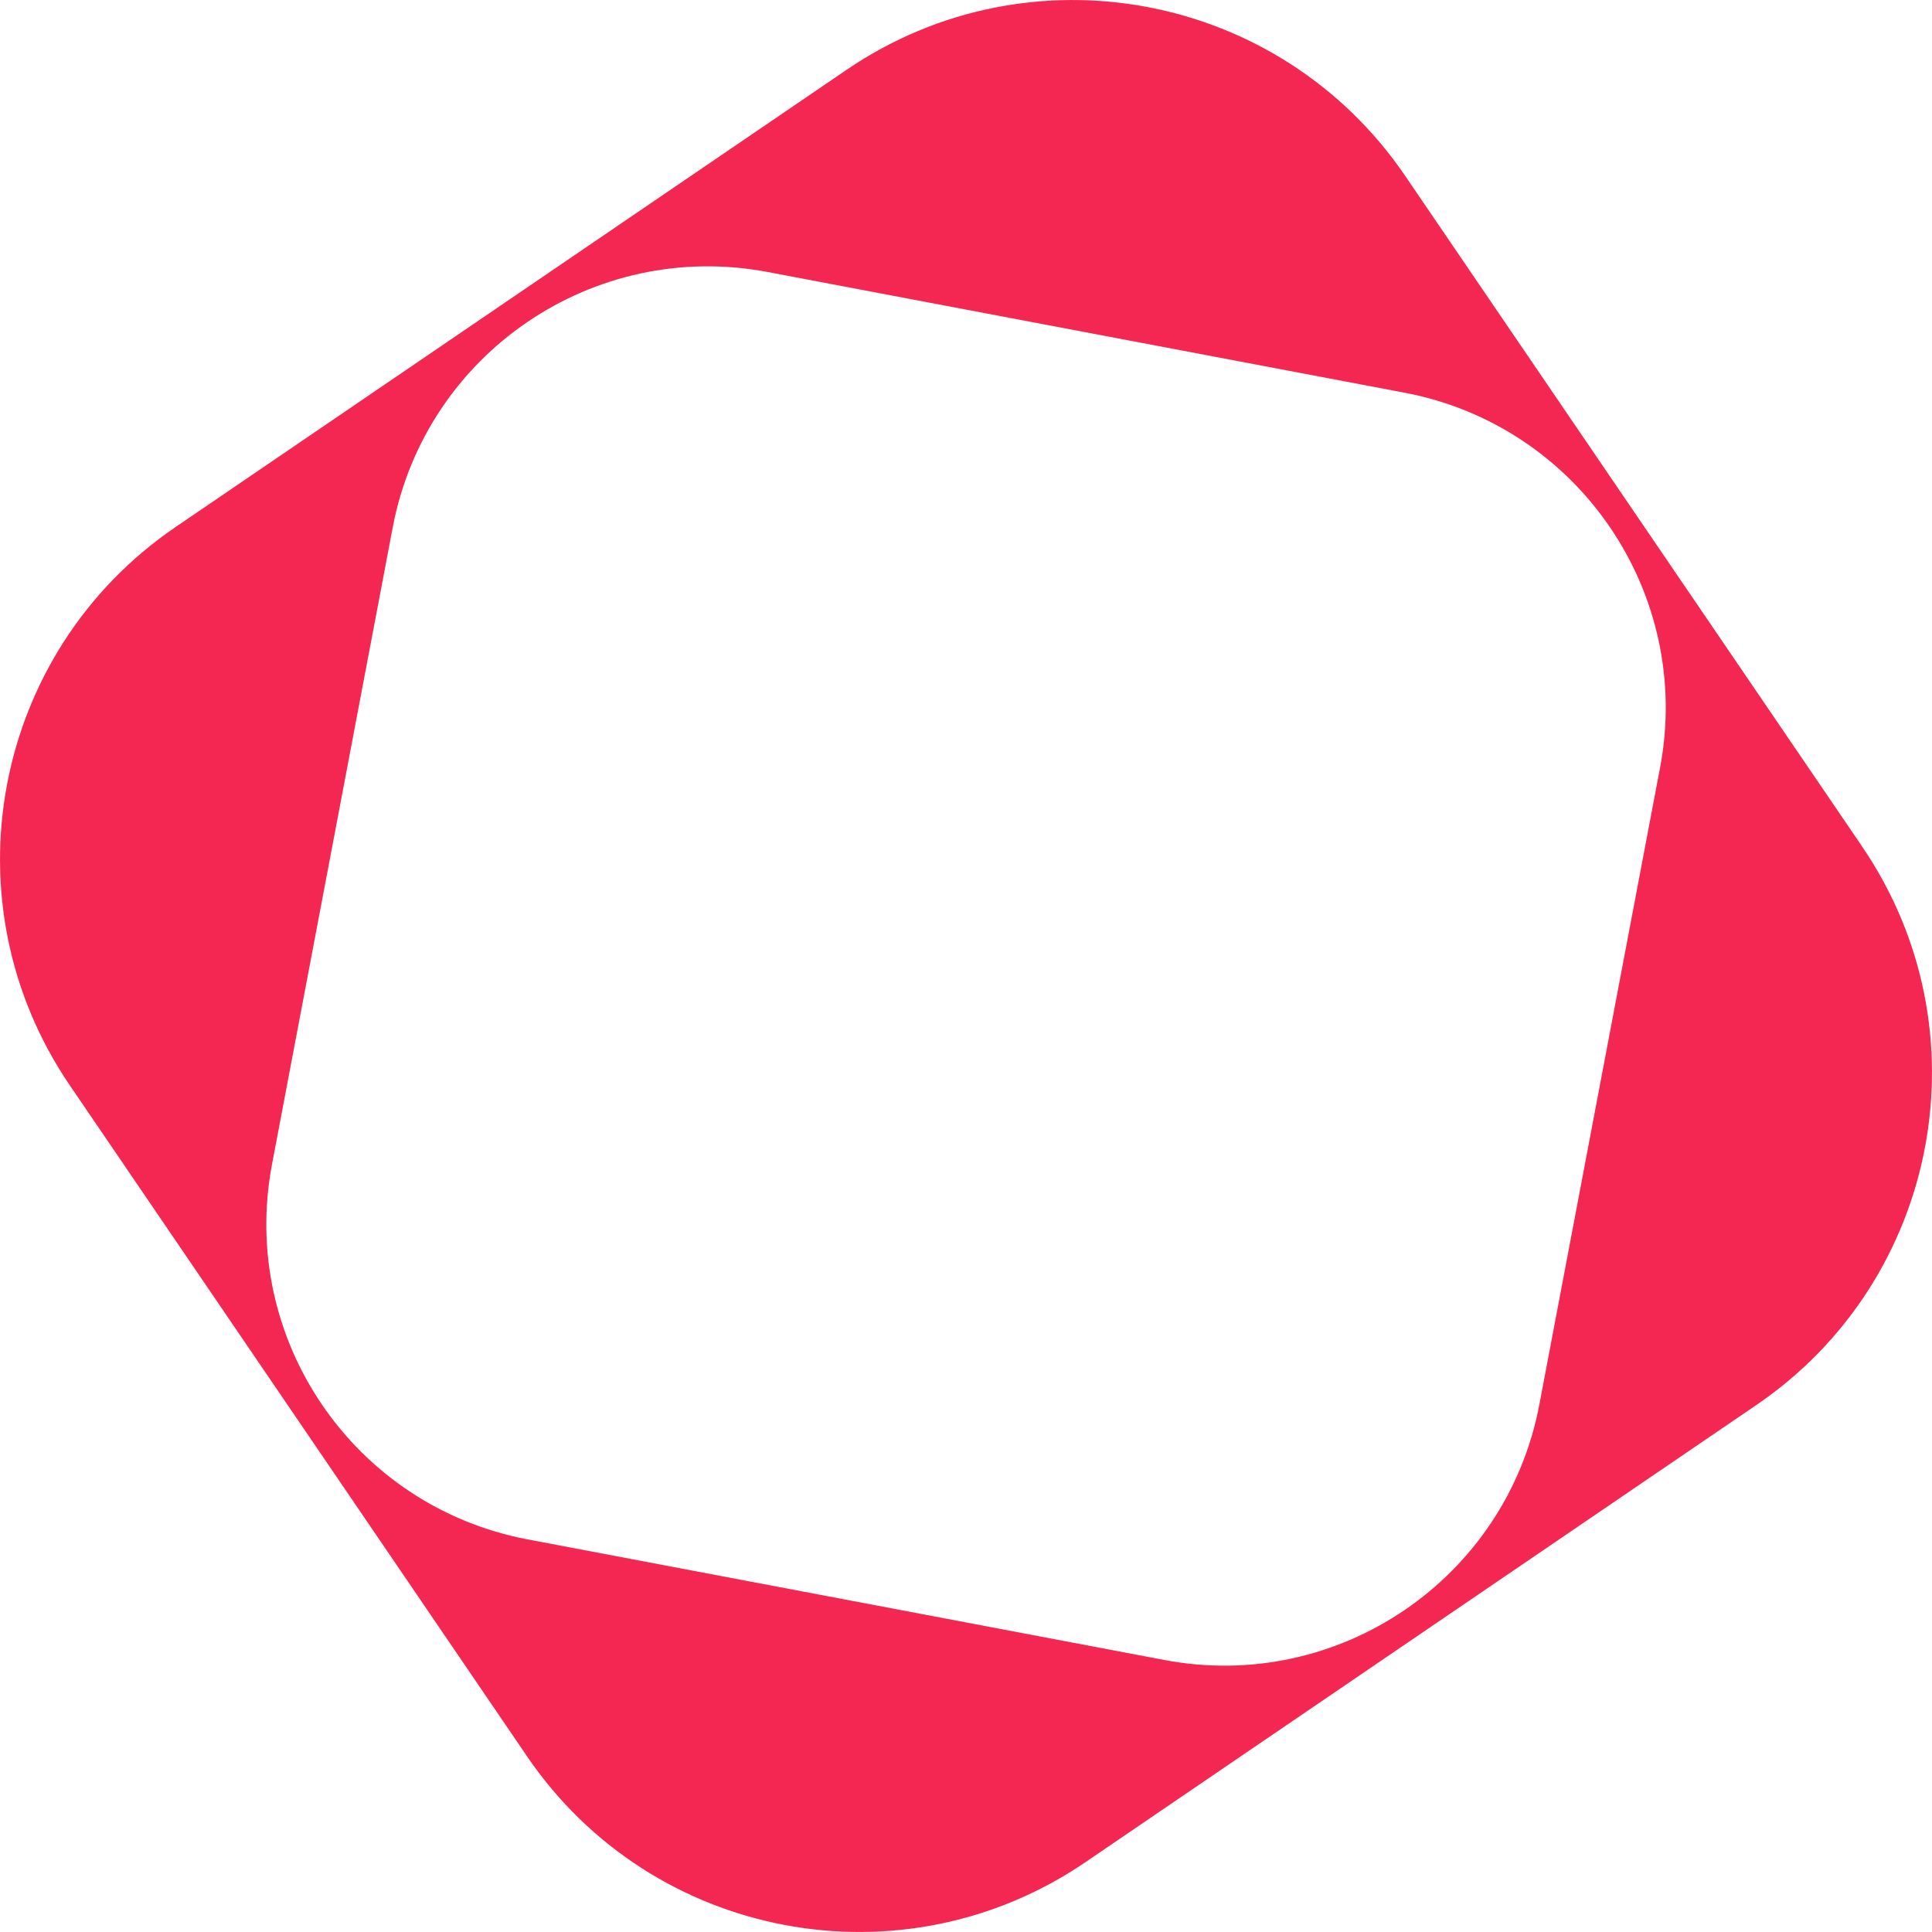 <?xml version="1.0" encoding="UTF-8"?><svg id="_レイヤー_2" xmlns="http://www.w3.org/2000/svg" viewBox="0 0 263.45 263.45"><defs><style>.cls-1{fill:#f42753;}</style></defs><g id="_レイヤー_1-2"><g id="_グループ_11"><path id="_パス_19" class="cls-1" d="m253.93,115.44l-62.34-91.49C174.54-1.06,140.45-7.52,115.44,9.52c0,0,0,0,0,0L23.95,71.86C-1.06,88.91-7.52,122.99,9.52,148l62.35,91.5c17.04,25.01,51.13,31.47,76.14,14.43l91.49-62.34c25.01-17.04,31.47-51.13,14.43-76.14Zm-27.56-10.77l-16.46,86.85c-4.5,23.74-27.39,39.34-51.13,34.84l-86.85-16.45c-23.74-4.5-39.34-27.39-34.84-51.13l16.46-86.85c4.5-23.74,27.39-39.34,51.13-34.84h0s86.85,16.46,86.85,16.46c23.74,4.5,39.34,27.39,34.84,51.13,0,0,0,0,0,0h0Z"/></g></g></svg>